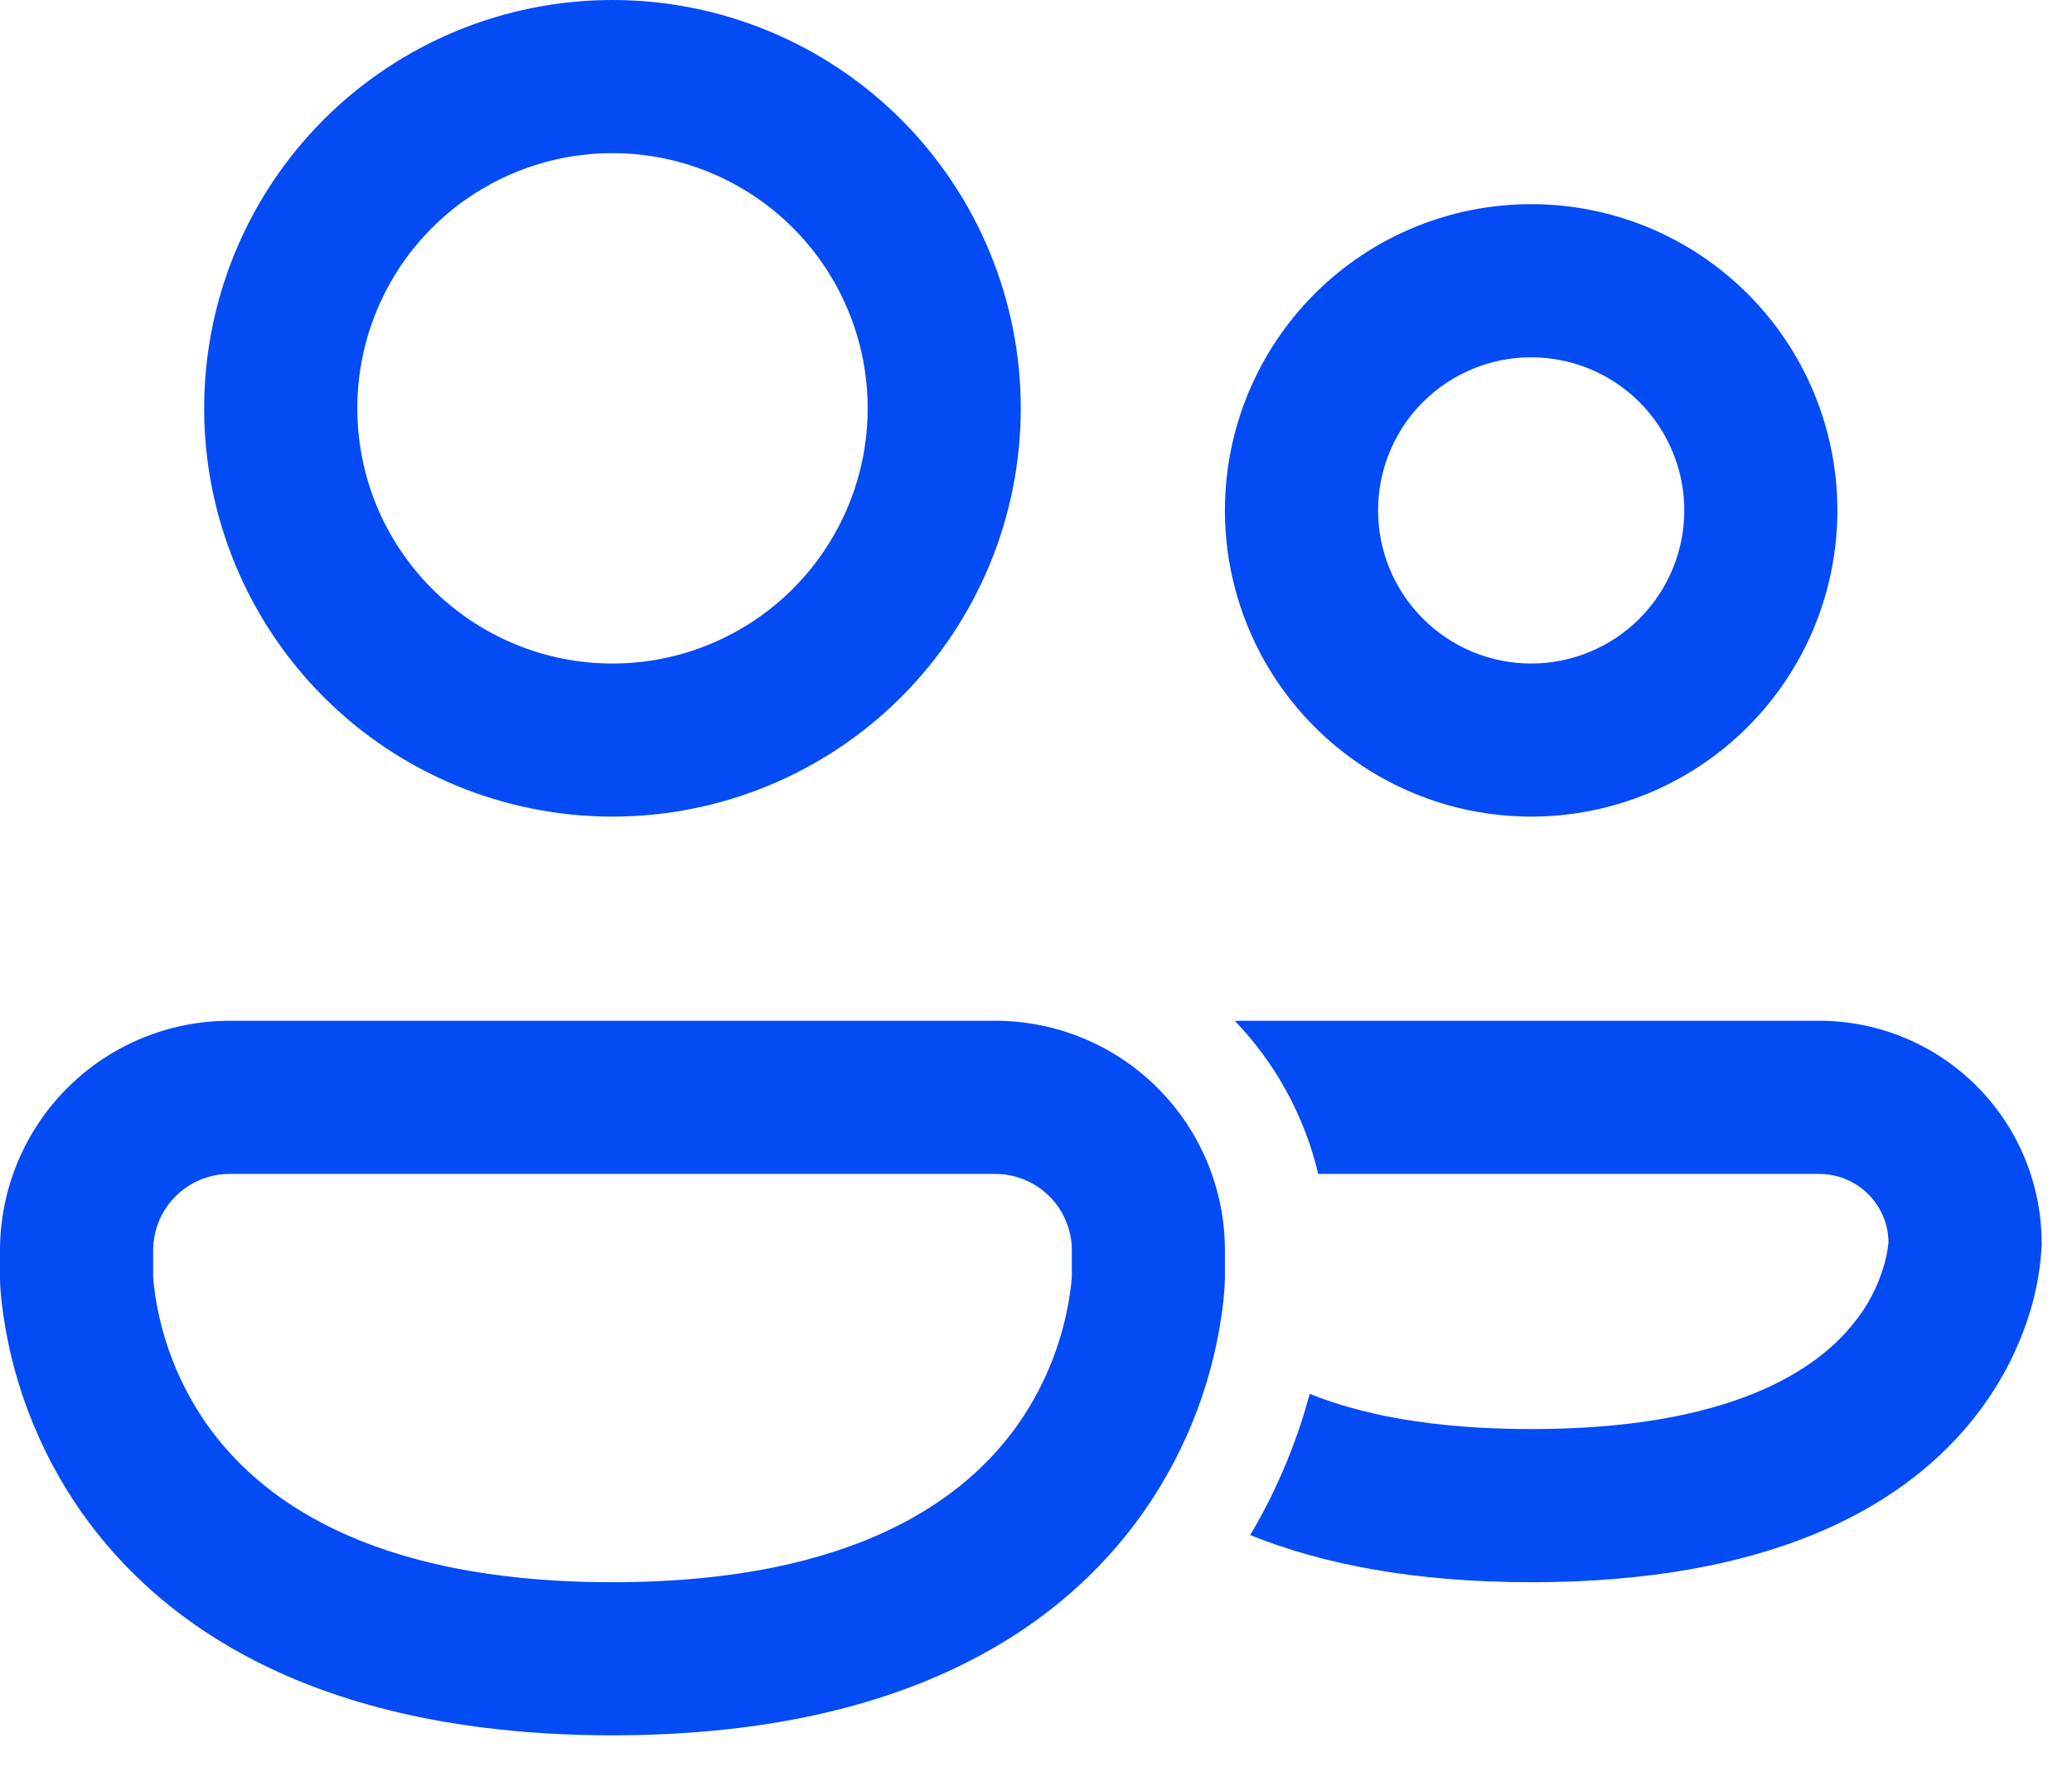 <svg width="34" height="29" viewBox="0 0 34 29" fill="none" xmlns="http://www.w3.org/2000/svg">
<path d="M5.863 6.7C5.863 5.589 6.304 4.524 7.089 3.739C7.874 2.954 8.939 2.513 10.05 2.513C11.161 2.513 12.226 2.954 13.011 3.739C13.796 4.524 14.238 5.589 14.238 6.7C14.238 7.811 13.796 8.876 13.011 9.661C12.226 10.446 11.161 10.888 10.05 10.888C8.939 10.888 7.874 10.446 7.089 9.661C6.304 8.876 5.863 7.811 5.863 6.7ZM10.05 0C8.273 0 6.569 0.706 5.312 1.962C4.056 3.219 3.35 4.923 3.35 6.7C3.35 8.477 4.056 10.181 5.312 11.438C6.569 12.694 8.273 13.4 10.05 13.4C11.827 13.4 13.531 12.694 14.788 11.438C16.044 10.181 16.75 8.477 16.75 6.7C16.75 4.923 16.044 3.219 14.788 1.962C13.531 0.706 11.827 0 10.05 0ZM22.613 8.375C22.613 7.709 22.877 7.07 23.349 6.598C23.82 6.127 24.459 5.863 25.125 5.863C25.791 5.863 26.431 6.127 26.902 6.598C27.373 7.07 27.638 7.709 27.638 8.375C27.638 9.041 27.373 9.68 26.902 10.152C26.431 10.623 25.791 10.888 25.125 10.888C24.459 10.888 23.82 10.623 23.349 10.152C22.877 9.68 22.613 9.041 22.613 8.375ZM25.125 3.35C23.792 3.35 22.514 3.879 21.572 4.822C20.63 5.764 20.1 7.042 20.1 8.375C20.1 9.708 20.63 10.986 21.572 11.928C22.514 12.871 23.792 13.4 25.125 13.4C26.458 13.4 27.736 12.871 28.678 11.928C29.621 10.986 30.15 9.708 30.15 8.375C30.15 7.042 29.621 5.764 28.678 4.822C27.736 3.879 26.458 3.35 25.125 3.35ZM20.515 25.189C21.693 25.666 23.202 25.963 25.127 25.963C28.949 25.963 31.133 24.795 32.324 23.353C32.902 22.653 33.195 21.946 33.346 21.405C33.432 21.091 33.484 20.77 33.502 20.445V20.4C33.502 19.921 33.407 19.446 33.224 19.003C33.041 18.56 32.772 18.158 32.433 17.819C32.094 17.48 31.692 17.211 31.249 17.028C30.806 16.845 30.331 16.75 29.852 16.75H20.402C20.355 16.75 20.309 16.75 20.264 16.753C20.924 17.44 21.403 18.303 21.631 19.263H29.852C30.475 19.263 30.981 19.763 30.989 20.383C30.977 20.503 30.955 20.622 30.922 20.738C30.819 21.111 30.636 21.456 30.386 21.752C29.8 22.465 28.423 23.45 25.127 23.45C23.485 23.45 22.32 23.206 21.492 22.872C21.311 23.542 21.013 24.351 20.515 25.189ZM3.769 16.75C2.769 16.75 1.811 17.147 1.104 17.854C0.397 18.561 0 19.519 0 20.519V20.985C0.002 21.101 0.01 21.217 0.023 21.333C0.162 22.579 0.61 23.771 1.327 24.8C2.697 26.757 5.313 28.475 10.05 28.475C14.787 28.475 17.403 26.758 18.773 24.799C19.491 23.77 19.939 22.578 20.077 21.331C20.088 21.216 20.096 21.1 20.1 20.985V20.519C20.1 19.519 19.703 18.561 18.996 17.854C18.29 17.147 17.331 16.75 16.331 16.75H3.769ZM2.513 20.949V20.519C2.513 20.186 2.645 19.866 2.88 19.631C3.116 19.395 3.436 19.263 3.769 19.263H16.331C16.665 19.263 16.984 19.395 17.22 19.631C17.455 19.866 17.588 20.186 17.588 20.519V20.949L17.576 21.083C17.48 21.901 17.185 22.682 16.715 23.358C15.889 24.539 14.107 25.963 10.05 25.963C5.993 25.963 4.211 24.539 3.384 23.358C2.914 22.682 2.619 21.901 2.524 21.083C2.519 21.039 2.515 20.994 2.513 20.949Z" fill="#024BF5"/>
</svg>
